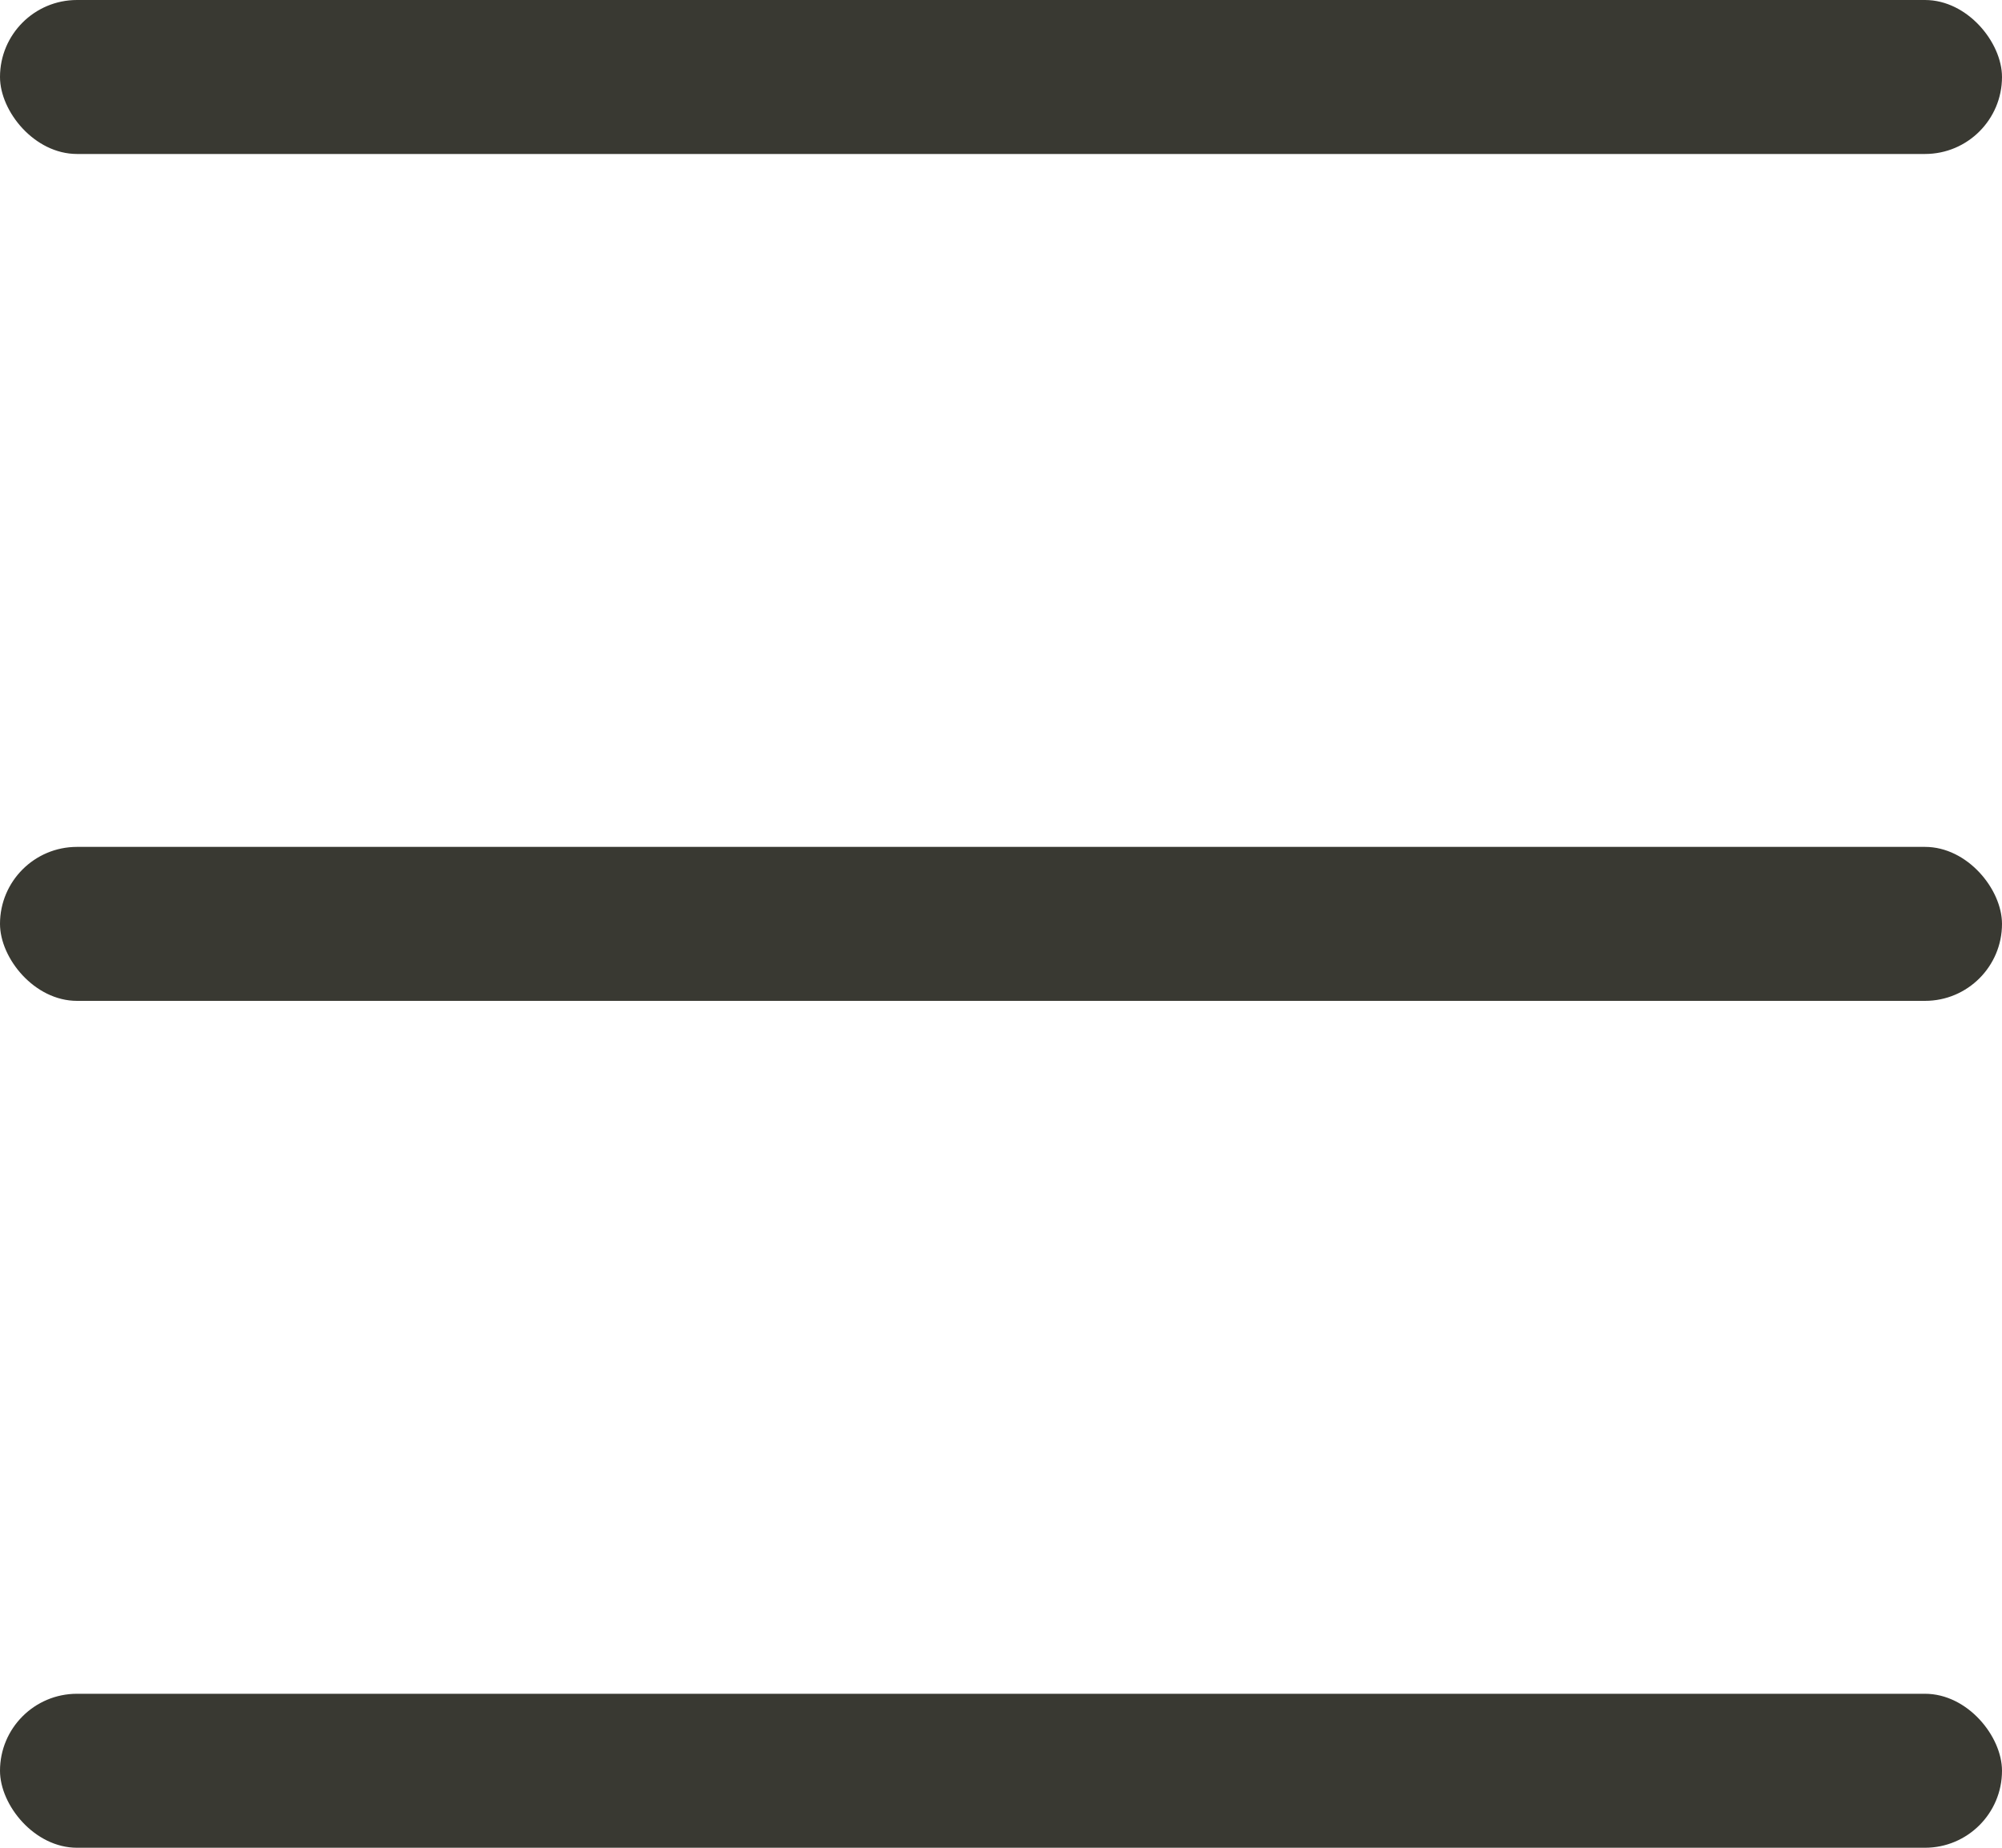 <svg id="Group_5631" data-name="Group 5631" xmlns="http://www.w3.org/2000/svg" width="26" height="24" viewBox="0 0 26 24">
  <rect id="Rectangle_1223" data-name="Rectangle 1223" width="26" height="2" rx="1" fill="#393932"/>
  <rect id="Rectangle_1224" data-name="Rectangle 1224" width="26" height="2" rx="1" transform="translate(0 11)" fill="#393932"/>
  <rect id="Rectangle_1225" data-name="Rectangle 1225" width="26" height="2" rx="1" transform="translate(0 22)" fill="#393932"/>
</svg>

